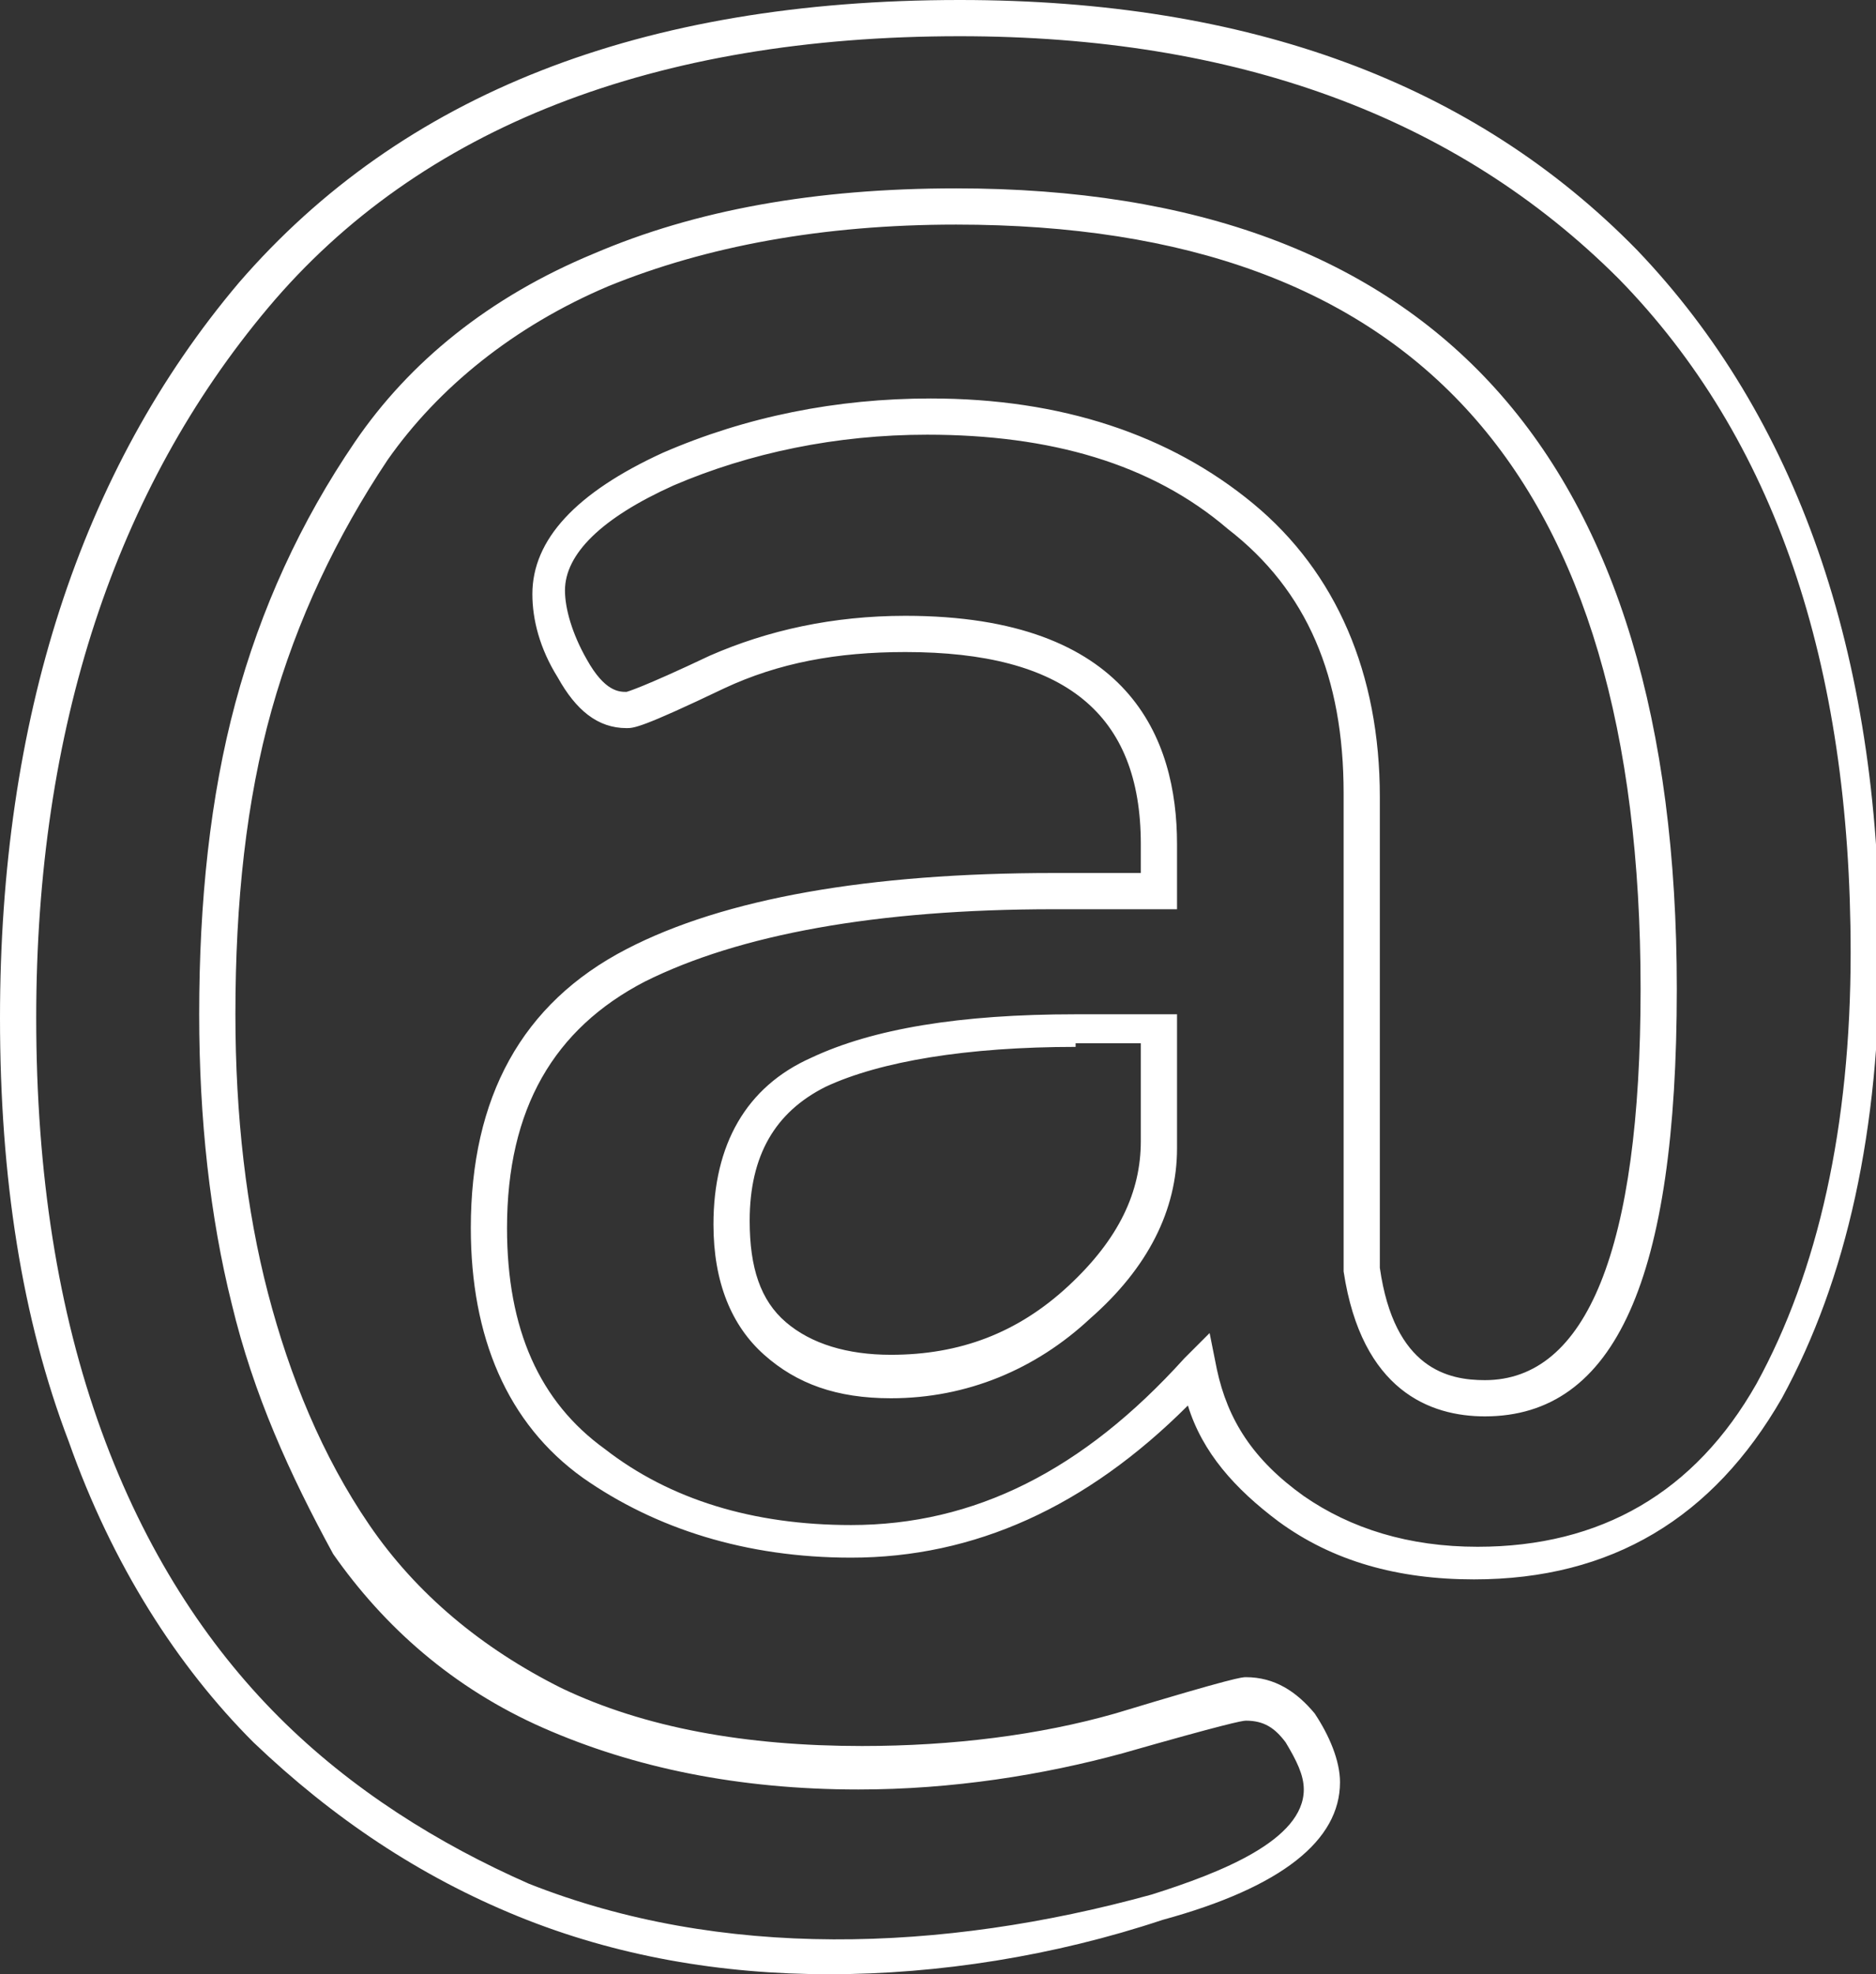 <?xml version="1.0" encoding="utf-8"?>
<!-- Generator: Adobe Illustrator 21.1.0, SVG Export Plug-In . SVG Version: 6.00 Build 0)  -->
<svg version="1.1" id="Ebene_1" xmlns="http://www.w3.org/2000/svg" xmlns:xlink="http://www.w3.org/1999/xlink" x="0px" y="0px"
	 viewBox="0 0 51.8 54.5" style="enable-background:new 0 0 51.8 54.5;" xml:space="preserve">
<rect x="0" y="0" width="51.8" height="54.5" fill="#333333" stroke="none"/>
<style type="text/css">
	.st0{fill:#FFFFFF;}
</style>
<g>
	<g>
		<path class="st0" d="M22.9,54.5c-3,0-5.9-0.5-8.6-1.6c-2.7-1.1-5.1-2.7-7.3-4.8c-2.1-2.1-3.9-4.9-5.1-8.3l0,0
			C0.6,36.4,0,32.5,0,28.1C0,19.9,2.2,13,6.6,7.8C11.1,2.6,17.7,0,26.5,0c8,0,14.2,2.3,18.7,6.9c4.4,4.6,6.7,11.1,6.7,19.3
			c0,5-0.9,9.1-2.7,12.4c-1.9,3.3-4.7,5-8.5,5c-2.1,0-3.9-0.5-5.4-1.6c-1.2-0.9-2.1-1.9-2.5-3.2c-2.8,2.8-5.9,4.2-9.3,4.2
			c-2.9,0-5.4-0.8-7.4-2.2c-2.1-1.5-3.1-3.9-3.1-6.9c0-3.6,1.4-6.2,4.3-7.7c2.7-1.4,6.7-2.1,11.8-2.1h2.4v-0.8
			c0-3.6-2.1-5.3-6.5-5.3c-1.9,0-3.5,0.3-5,1c-2.3,1.1-2.5,1.1-2.7,1.1c-0.8,0-1.4-0.5-1.9-1.4c-0.5-0.8-0.7-1.6-0.7-2.3
			c0-1.5,1.2-2.8,3.6-3.9c2.3-1,4.8-1.5,7.4-1.5c3.6,0,6.6,1,8.9,2.9c2.3,1.9,3.5,4.7,3.5,8.1V35c0.4,2.8,1.9,3.1,2.9,3.1
			c2.8,0,4.3-3.6,4.3-10.8c0-14.2-6.2-21.1-18.9-21.1c-3.7,0-6.9,0.6-9.6,1.7c-2.6,1.1-4.7,2.8-6.1,4.8c-1.4,2.1-2.5,4.4-3.2,6.9
			c-0.7,2.5-1,5.3-1,8.4c0,2.8,0.3,5.4,0.9,7.7c0.6,2.3,1.5,4.5,2.8,6.4c1.3,1.9,3.1,3.4,5.3,4.5c2.3,1.1,5.1,1.6,8.3,1.6
			c2.5,0,4.9-0.3,7-0.9c3.3-1,3.5-1,3.6-1c0.8,0,1.4,0.4,1.9,1c0.4,0.6,0.7,1.3,0.7,1.9c0,1.6-1.6,2.9-4.9,3.8
			C29.1,54,25.9,54.5,22.9,54.5z M2.8,39.5c1.2,3.3,2.9,5.9,4.9,7.9c2,2,4.4,3.5,6.9,4.6c5.3,2.1,11.4,1.9,17.2,0.3
			c1.9-0.6,4.2-1.5,4.2-2.9c0-0.4-0.2-0.8-0.5-1.3c-0.3-0.4-0.6-0.6-1.1-0.6c-0.1,0-0.6,0.1-3.4,0.9c-2.2,0.6-4.7,1-7.3,1
			c-3.3,0-6.2-0.6-8.7-1.7c-2.5-1.1-4.4-2.8-5.8-4.8C8,40.7,7,38.5,6.4,36c-0.6-2.4-0.9-5.1-0.9-8c0-3.1,0.3-6,1-8.6
			c0.7-2.6,1.8-5,3.3-7.2c1.5-2.2,3.7-4,6.6-5.2c2.8-1.2,6.1-1.8,10-1.8c13.2,0,19.9,7.4,19.9,22.1c0,8-1.7,11.8-5.3,11.8
			c-1.5,0-3.4-0.7-3.9-4l0-13.2c0-3.2-1-5.6-3.2-7.3c-2.1-1.8-4.9-2.6-8.3-2.6c-2.5,0-4.9,0.5-7,1.4c-2,0.9-3,1.9-3,2.9
			c0,0.5,0.2,1.2,0.6,1.9c0.5,0.9,0.9,0.9,1.1,0.9c0,0,0.4-0.1,2.3-1c1.6-0.7,3.4-1.1,5.4-1.1c6.2,0,7.5,3.4,7.5,6.3v1.8h-3.4
			c-4.9,0-8.7,0.7-11.3,2c-2.5,1.3-3.8,3.5-3.8,6.8c0,2.8,0.9,4.8,2.7,6.1c1.8,1.4,4.1,2.1,6.8,2.1c3.4,0,6.4-1.5,9.2-4.6l0.7-0.7
			l0.2,1c0.3,1.4,1,2.5,2.4,3.5c1.3,0.9,2.9,1.4,4.8,1.4c3.4,0,6-1.5,7.7-4.5c1.7-3.1,2.6-7.1,2.6-11.9c0-8-2.1-14.2-6.4-18.6
			C40.2,3.2,34.1,1,26.5,1C18.1,1,11.6,3.5,7.4,8.5C3.2,13.5,1,20.1,1,28.1C1,32.4,1.6,36.2,2.8,39.5L2.8,39.5z M24.6,38.6
			c-1.5,0-2.6-0.4-3.5-1.2c-0.9-0.8-1.4-2-1.4-3.6c0-2.2,0.9-3.8,2.7-4.6c1.7-0.8,4.1-1.2,7.3-1.2h2.8v3.7c0,1.7-0.8,3.3-2.4,4.7
			C28.6,37.8,26.7,38.6,24.6,38.6z M29.7,28.9c-3,0-5.4,0.4-6.9,1.1l0,0c-1.4,0.7-2.1,1.9-2.1,3.7c0,1.3,0.3,2.2,1,2.8
			c0.7,0.6,1.7,0.9,2.9,0.9c1.9,0,3.5-0.6,4.9-1.9c1.4-1.3,2-2.6,2-4v-2.7H29.7z"/>
	</g>
</g>
</svg>
